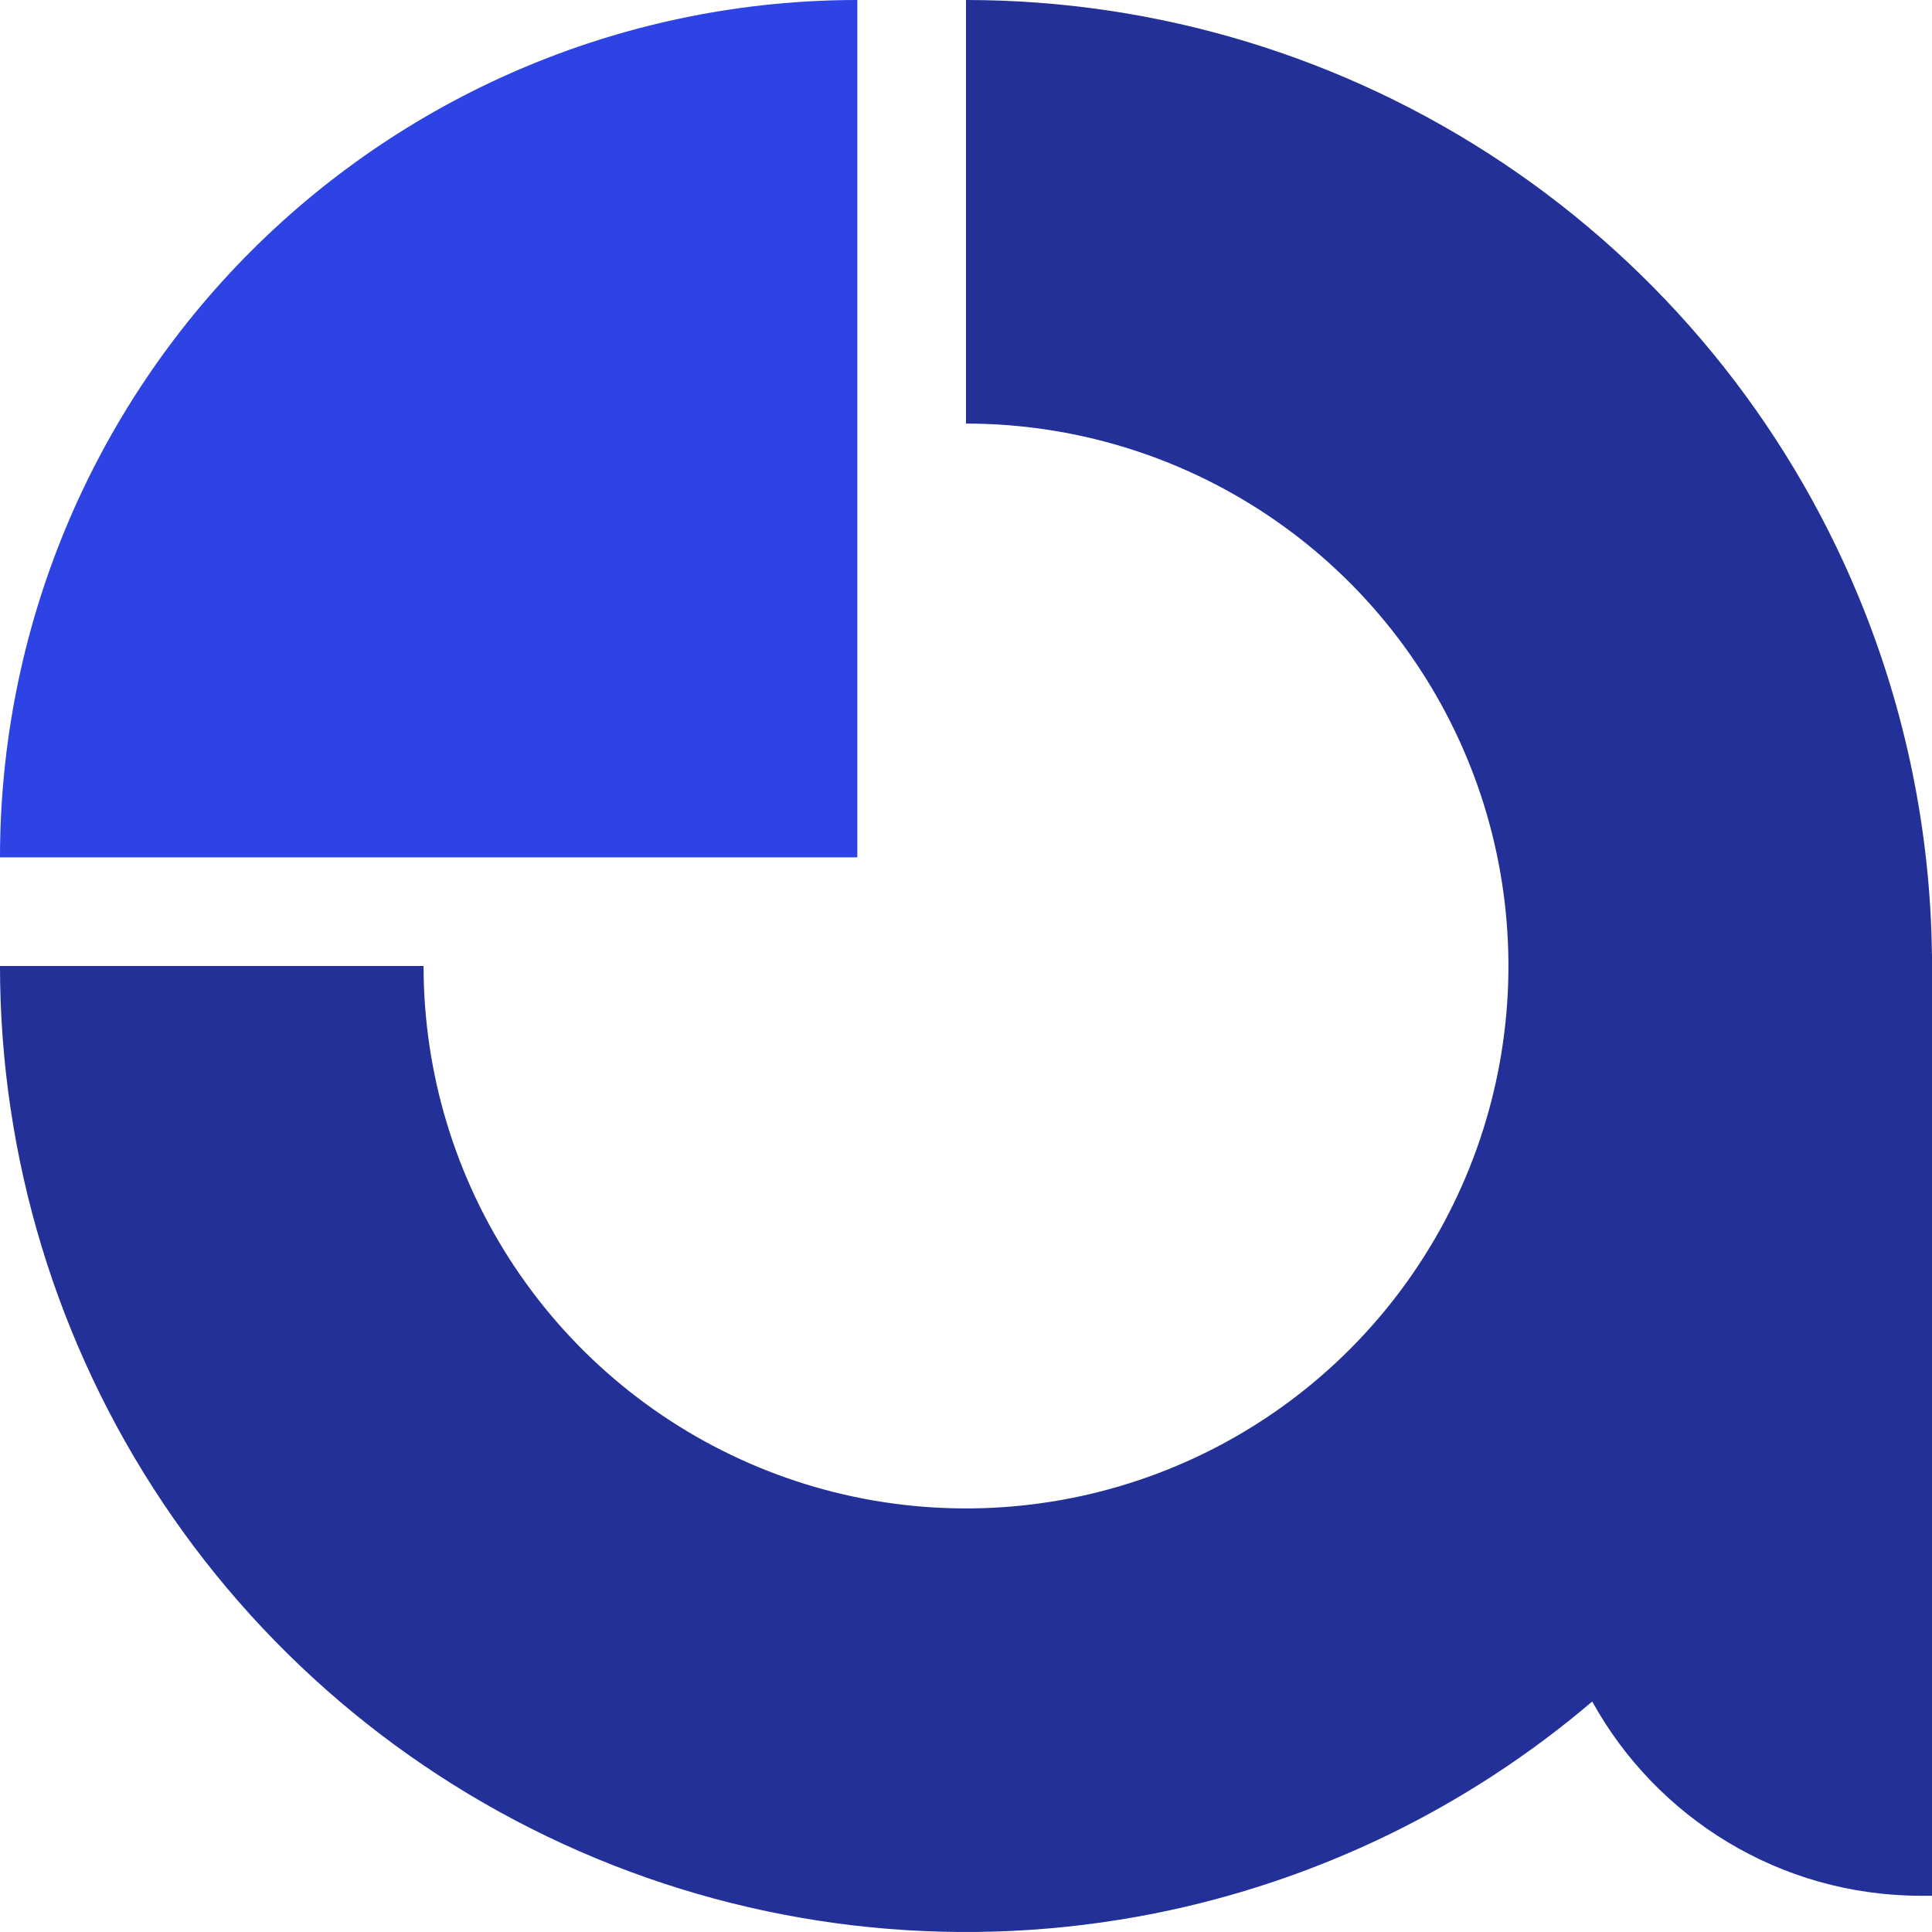 <svg width="180" height="180" viewBox="0 0 180 180" fill="none" xmlns="http://www.w3.org/2000/svg">
<path fill-rule="evenodd" clip-rule="evenodd" d="M15.168 140.001C5.278 125.201 0 107.8 0 90H39.463C39.463 99.995 42.426 109.766 47.98 118.077C53.533 126.388 61.426 132.865 70.66 136.69C79.895 140.516 90.056 141.516 99.859 139.566C109.663 137.616 118.668 132.803 125.735 125.735C132.803 118.668 137.616 109.663 139.566 99.859C141.516 90.056 140.516 79.895 136.69 70.66C132.865 61.426 126.388 53.533 118.077 47.98C109.766 42.426 99.995 39.463 90 39.463V0C107.8 0 125.201 5.278 140.001 15.168C154.802 25.057 166.337 39.113 173.149 55.559C177.549 66.181 179.851 77.492 179.993 88.875H180V89.957C180 89.986 180 90.015 180 90.044L180 176.625H179C165.8 176.625 154.306 169.318 148.344 158.527C136.686 168.453 122.653 175.268 107.558 178.271C90.1 181.743 72.004 179.961 55.559 173.149C39.113 166.337 25.057 154.802 15.168 140.001Z" fill="#223097"/>
<path d="M0 79.875H79.875V1.04161e-07C69.386 -0.001 58.999 2.065 49.309 6.079C39.618 10.093 30.812 15.976 23.395 23.393C15.978 30.811 10.094 39.616 6.08 49.307C2.066 58.998 -1.36772e-08 69.385 0 79.875" fill="#2D43E4"/>
</svg>
